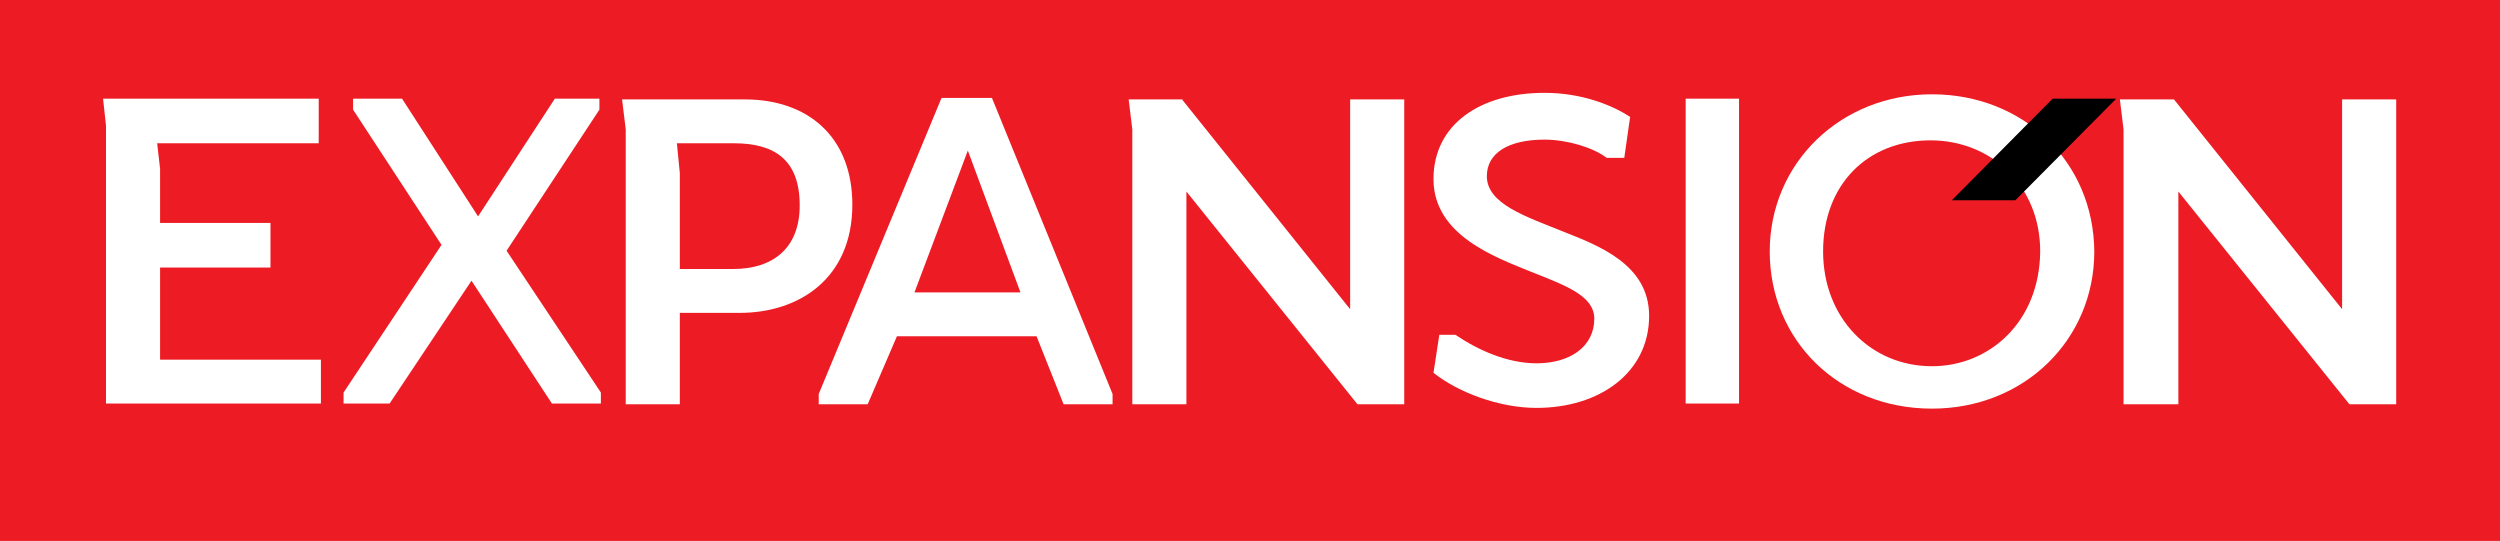 <?xml version="1.0" encoding="utf-8"?>
<!-- Generator: Adobe Illustrator 23.0.6, SVG Export Plug-In . SVG Version: 6.00 Build 0)  -->
<svg version="1.1" id="Layer_1" xmlns="http://www.w3.org/2000/svg" xmlns:xlink="http://www.w3.org/1999/xlink" x="0px" y="0px"
	 viewBox="0 0 342 74" style="enable-background:new 0 0 342 74;" xml:space="preserve">
<style type="text/css">
	.st0{fill:#ED1C24;}
	.st1{fill:#FFFFFF;}
</style>
<rect class="st0" width="342" height="74"/>
<g>
	<g>
		<polygon class="st1" points="14.5,55.2 43.9,55.2 43.9,49.2 21.9,49.2 21.9,36.6 37,36.6 37,30.5 21.9,30.5 21.9,23.1 21.5,19.6 
			43.6,19.6 43.6,13.5 14.1,13.5 14.5,17.2 		"/>
		<polygon class="st1" points="53.3,55.2 64.5,38.4 75.5,55.2 82.2,55.2 82.2,53.7 69.3,34.3 82,15 82,13.5 75.9,13.5 65.4,29.6 
			55,13.5 48.3,13.5 48.3,15 60.4,33.5 47,53.7 47,55.2 		"/>
		<g>
			<path class="st1" d="M154.9,17.7v37.6h7.4V26.2l23.4,29.1h6.4V13.6h-7.4v28.7l-23-28.7 M85.6,55.3H93V42.8h8.2
				c8.1,0,15.4-4.7,15.4-14.8c0-9.3-6.1-14.4-14.7-14.4H85.1l0.5,4.1L85.6,55.3L85.6,55.3z M93,36.8V23.7l-0.4-4.1h7.8
				c5.5,0,9,2.2,9,8.5c0,5.8-3.6,8.7-9.1,8.7L93,36.8L93,36.8z M141.8,46l3.7,9.3h6.7v-1.4l-16.5-40.5h-6.9l-16.8,40.5v1.4h6.7
				l4-9.3C122.8,46,141.8,46,141.8,46z M125.1,40l7.3-19.4l7.2,19.4H125.1z M161.8,13.6h-7.4l0.5,4.1 M230.6,55.2h7.3V13.5h-7.3
				V55.2z M298,55.3V26.2l23.4,29.1h6.4V13.6h-7.4v28.7l-23-28.7h-7.4l0.5,4.1v37.6H298L298,55.3z M211.3,12.7
				c-8.8,0-15.2,4.3-15.2,11.8c0,7.7,8.5,10.7,13.4,12.7c4.8,1.9,8.6,3.3,8.6,6.4c0,3.8-3.3,6.1-7.9,6.1c-4,0-8-1.8-11.1-3.9h-2.2
				l-0.8,5.2c3.4,2.7,9,4.8,14.1,4.8c8.6,0,15.4-4.8,15.4-12.6c0-7-6.9-9.6-11.7-11.5c-5.2-2.1-10.5-3.8-10.5-7.6c0-3.2,3-5,7.9-5
				c3.1,0,6.7,1.1,8.5,2.5h2.4l0.8-5.6C220.6,14.4,216.4,12.7,211.3,12.7"/>
			<g>
				<path class="st1" d="M264.3,12.9c-12.5,0-22.2,9.4-22.2,21.5c0,12.1,9.4,21.5,22.2,21.5c12.6,0,22.2-9.4,22.2-21.5
					C286.4,22.1,276.8,12.9,264.3,12.9z M264.3,50.1c-8.4,0-14.9-6.6-14.9-15.7c0-9.2,6.1-15.2,14.7-15.2c8.3,0,15,6.2,15,15.2
					C279,44.1,272.1,50.1,264.3,50.1z"/>
			</g>
			<polygon points="280.8,13.5 267,27.4 275.7,27.4 289.5,13.5 			"/>
		</g>
	</g>
</g>
</svg>
